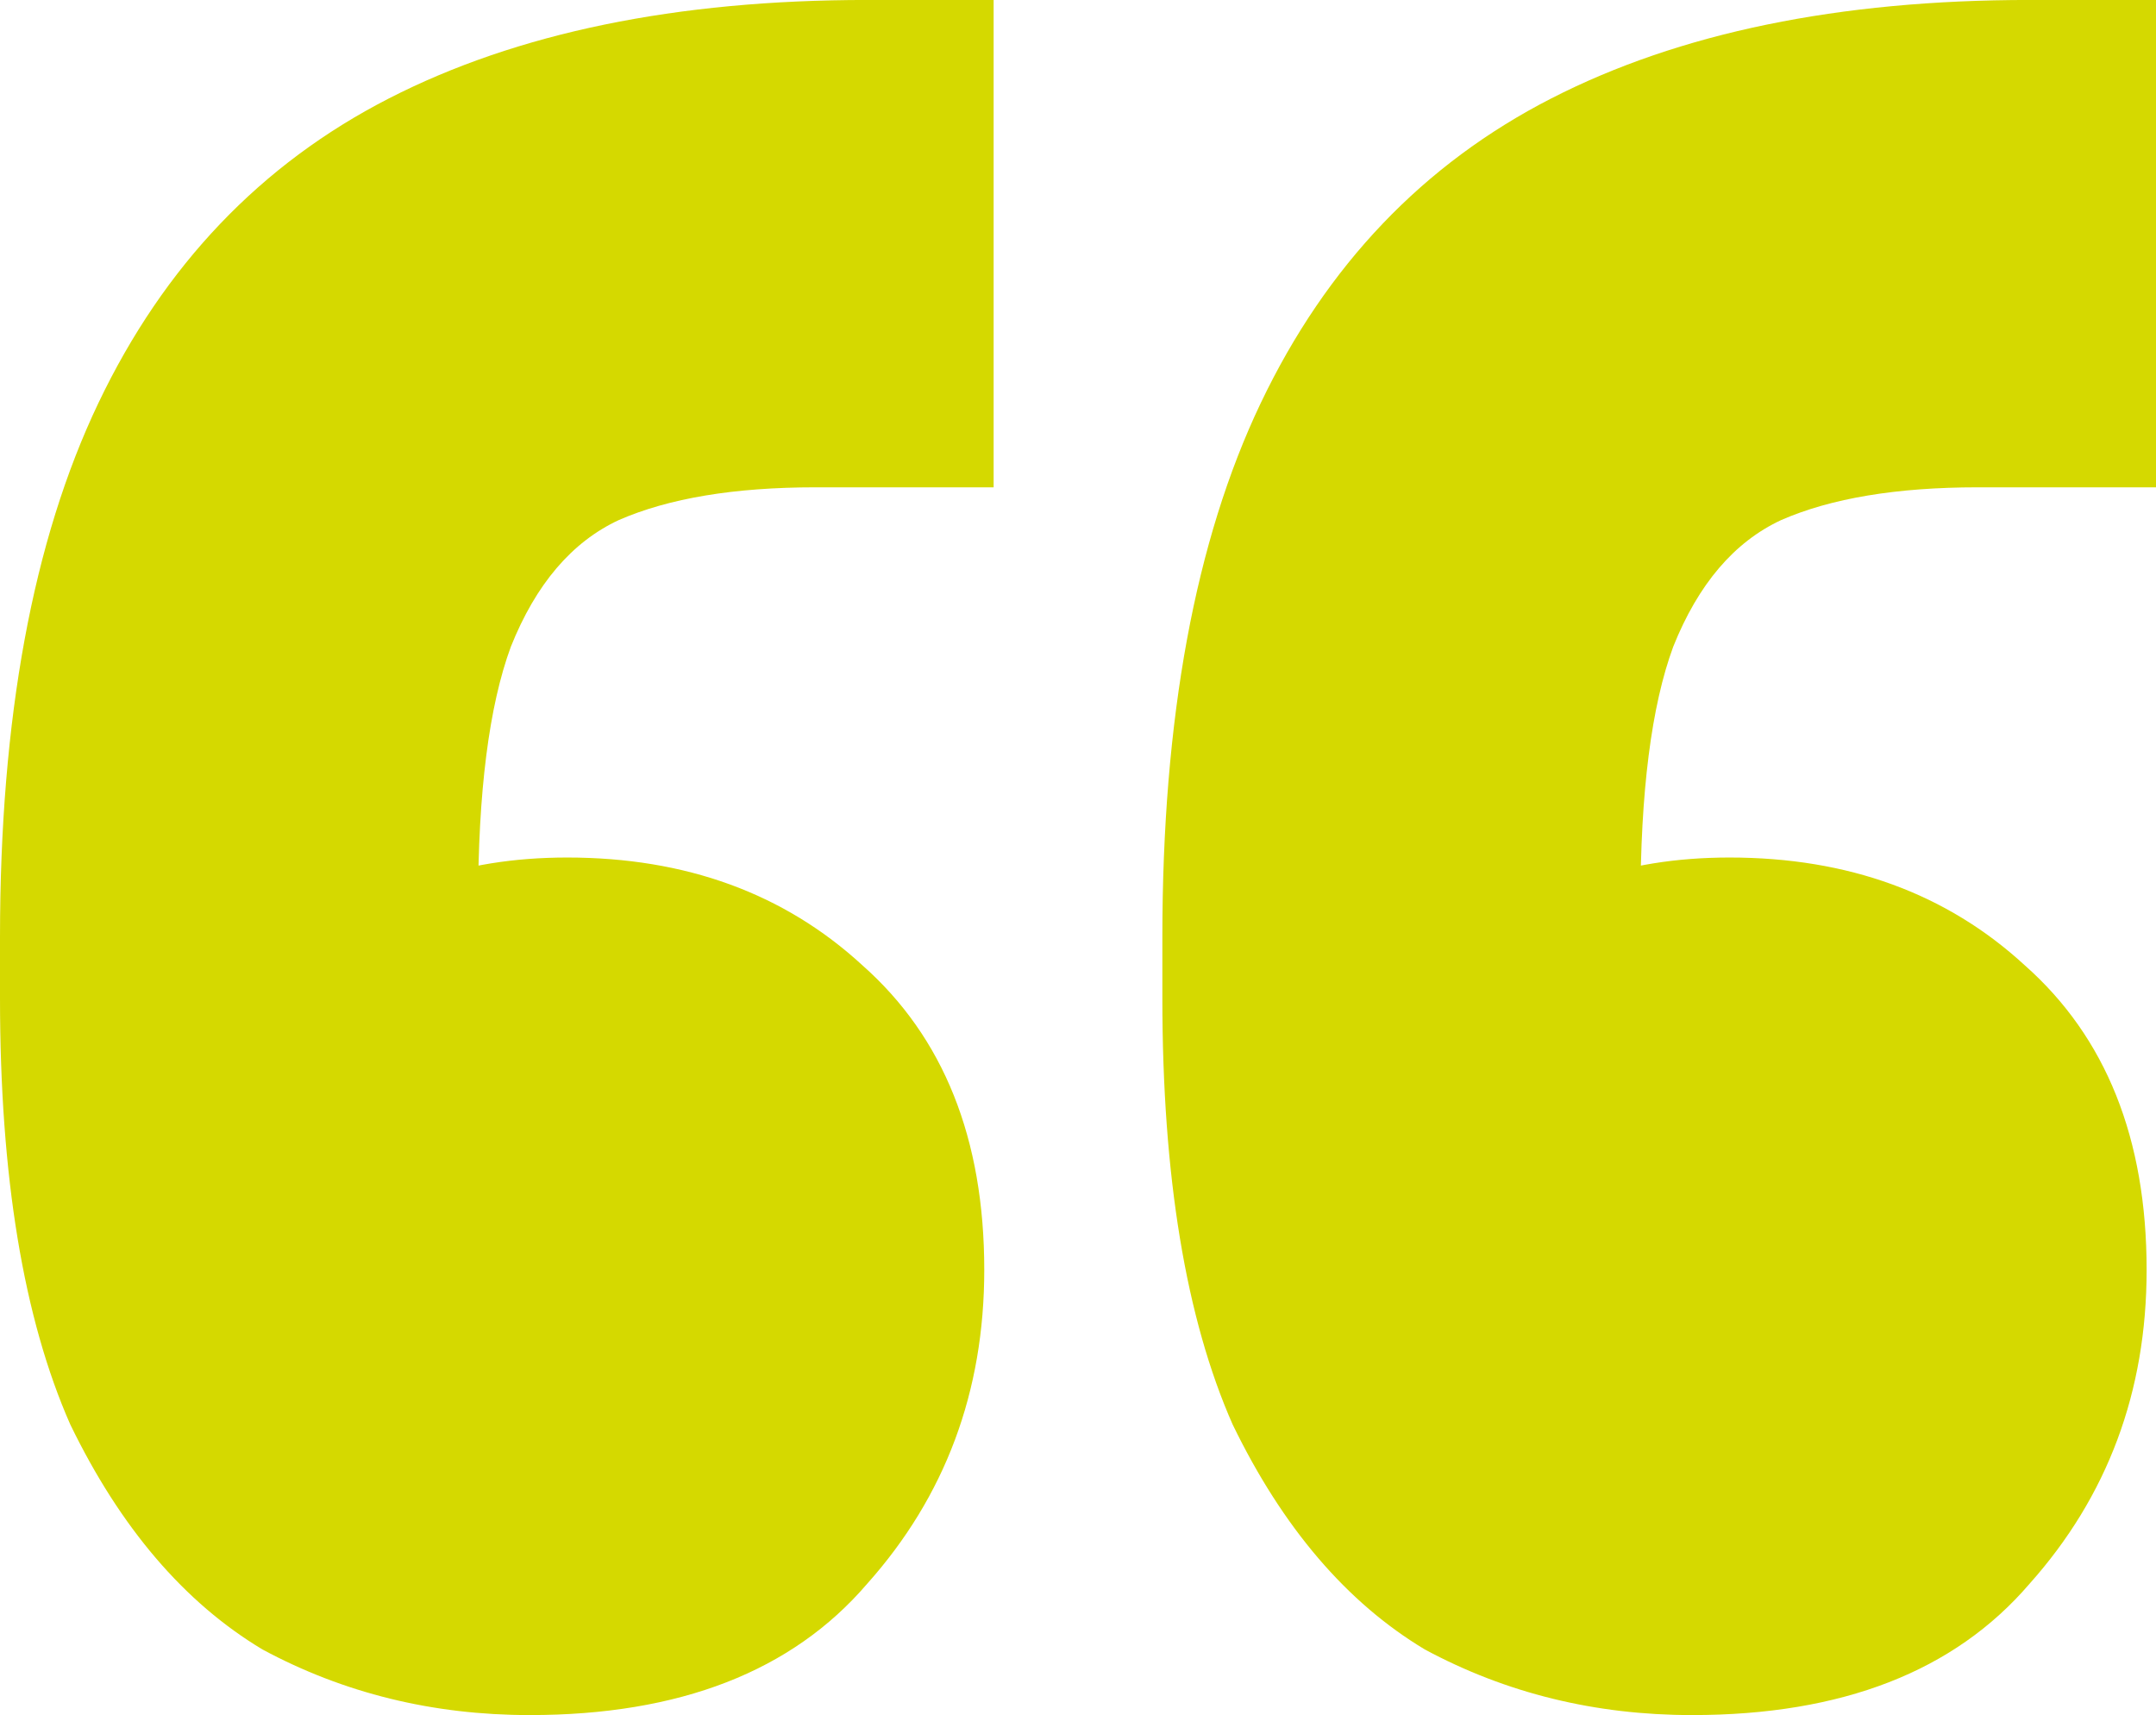 <?xml version="1.0" encoding="UTF-8"?>
<svg xmlns="http://www.w3.org/2000/svg" fill="none" viewBox="7.38 56.47 113.16 90.04">
  <path d="M120.54 56.468V82.052H111.192C106.928 82.052 103.484 82.626 100.86 83.774C98.4 84.922 96.514 87.136 95.202 90.416C94.054 93.532 93.48 98.042 93.48 103.946V121.904L85.362 105.176C86.51 104.192 88.232 103.372 90.528 102.716C92.824 101.896 95.366 101.486 98.154 101.486C104.386 101.486 109.552 103.372 113.652 107.144C117.916 110.916 120.048 116.246 120.048 123.134C120.048 129.53 117.998 135.024 113.898 139.616C109.962 144.208 104.058 146.504 96.186 146.504C91.102 146.504 86.428 145.356 82.164 143.06C78.064 140.6 74.702 136.664 72.078 131.252C69.618 125.676 68.388 118.214 68.388 108.866V105.668C68.388 94.188 70.11 84.84 73.554 77.624C76.998 70.408 82.082 65.078 88.806 61.634C95.53 58.19 103.894 56.468 113.898 56.468H120.54ZM59.532 56.468V82.052H50.184C45.92 82.052 42.476 82.626 39.852 83.774C37.392 84.922 35.506 87.136 34.194 90.416C33.046 93.532 32.472 98.042 32.472 103.946V121.904L24.354 105.176C25.502 104.192 27.224 103.372 29.52 102.716C31.816 101.896 34.358 101.486 37.146 101.486C43.378 101.486 48.544 103.372 52.644 107.144C56.908 110.916 59.04 116.246 59.04 123.134C59.04 129.53 56.99 135.024 52.89 139.616C48.954 144.208 43.05 146.504 35.178 146.504C30.094 146.504 25.42 145.356 21.156 143.06C17.056 140.6 13.694 136.664 11.07 131.252C8.61 125.676 7.38 118.214 7.38 108.866V105.668C7.38 94.188 9.102 84.84 12.546 77.624C15.99 70.408 21.074 65.078 27.798 61.634C34.522 58.19 42.886 56.468 52.89 56.468H59.532Z" fill="#D5D900"></path>
</svg>
